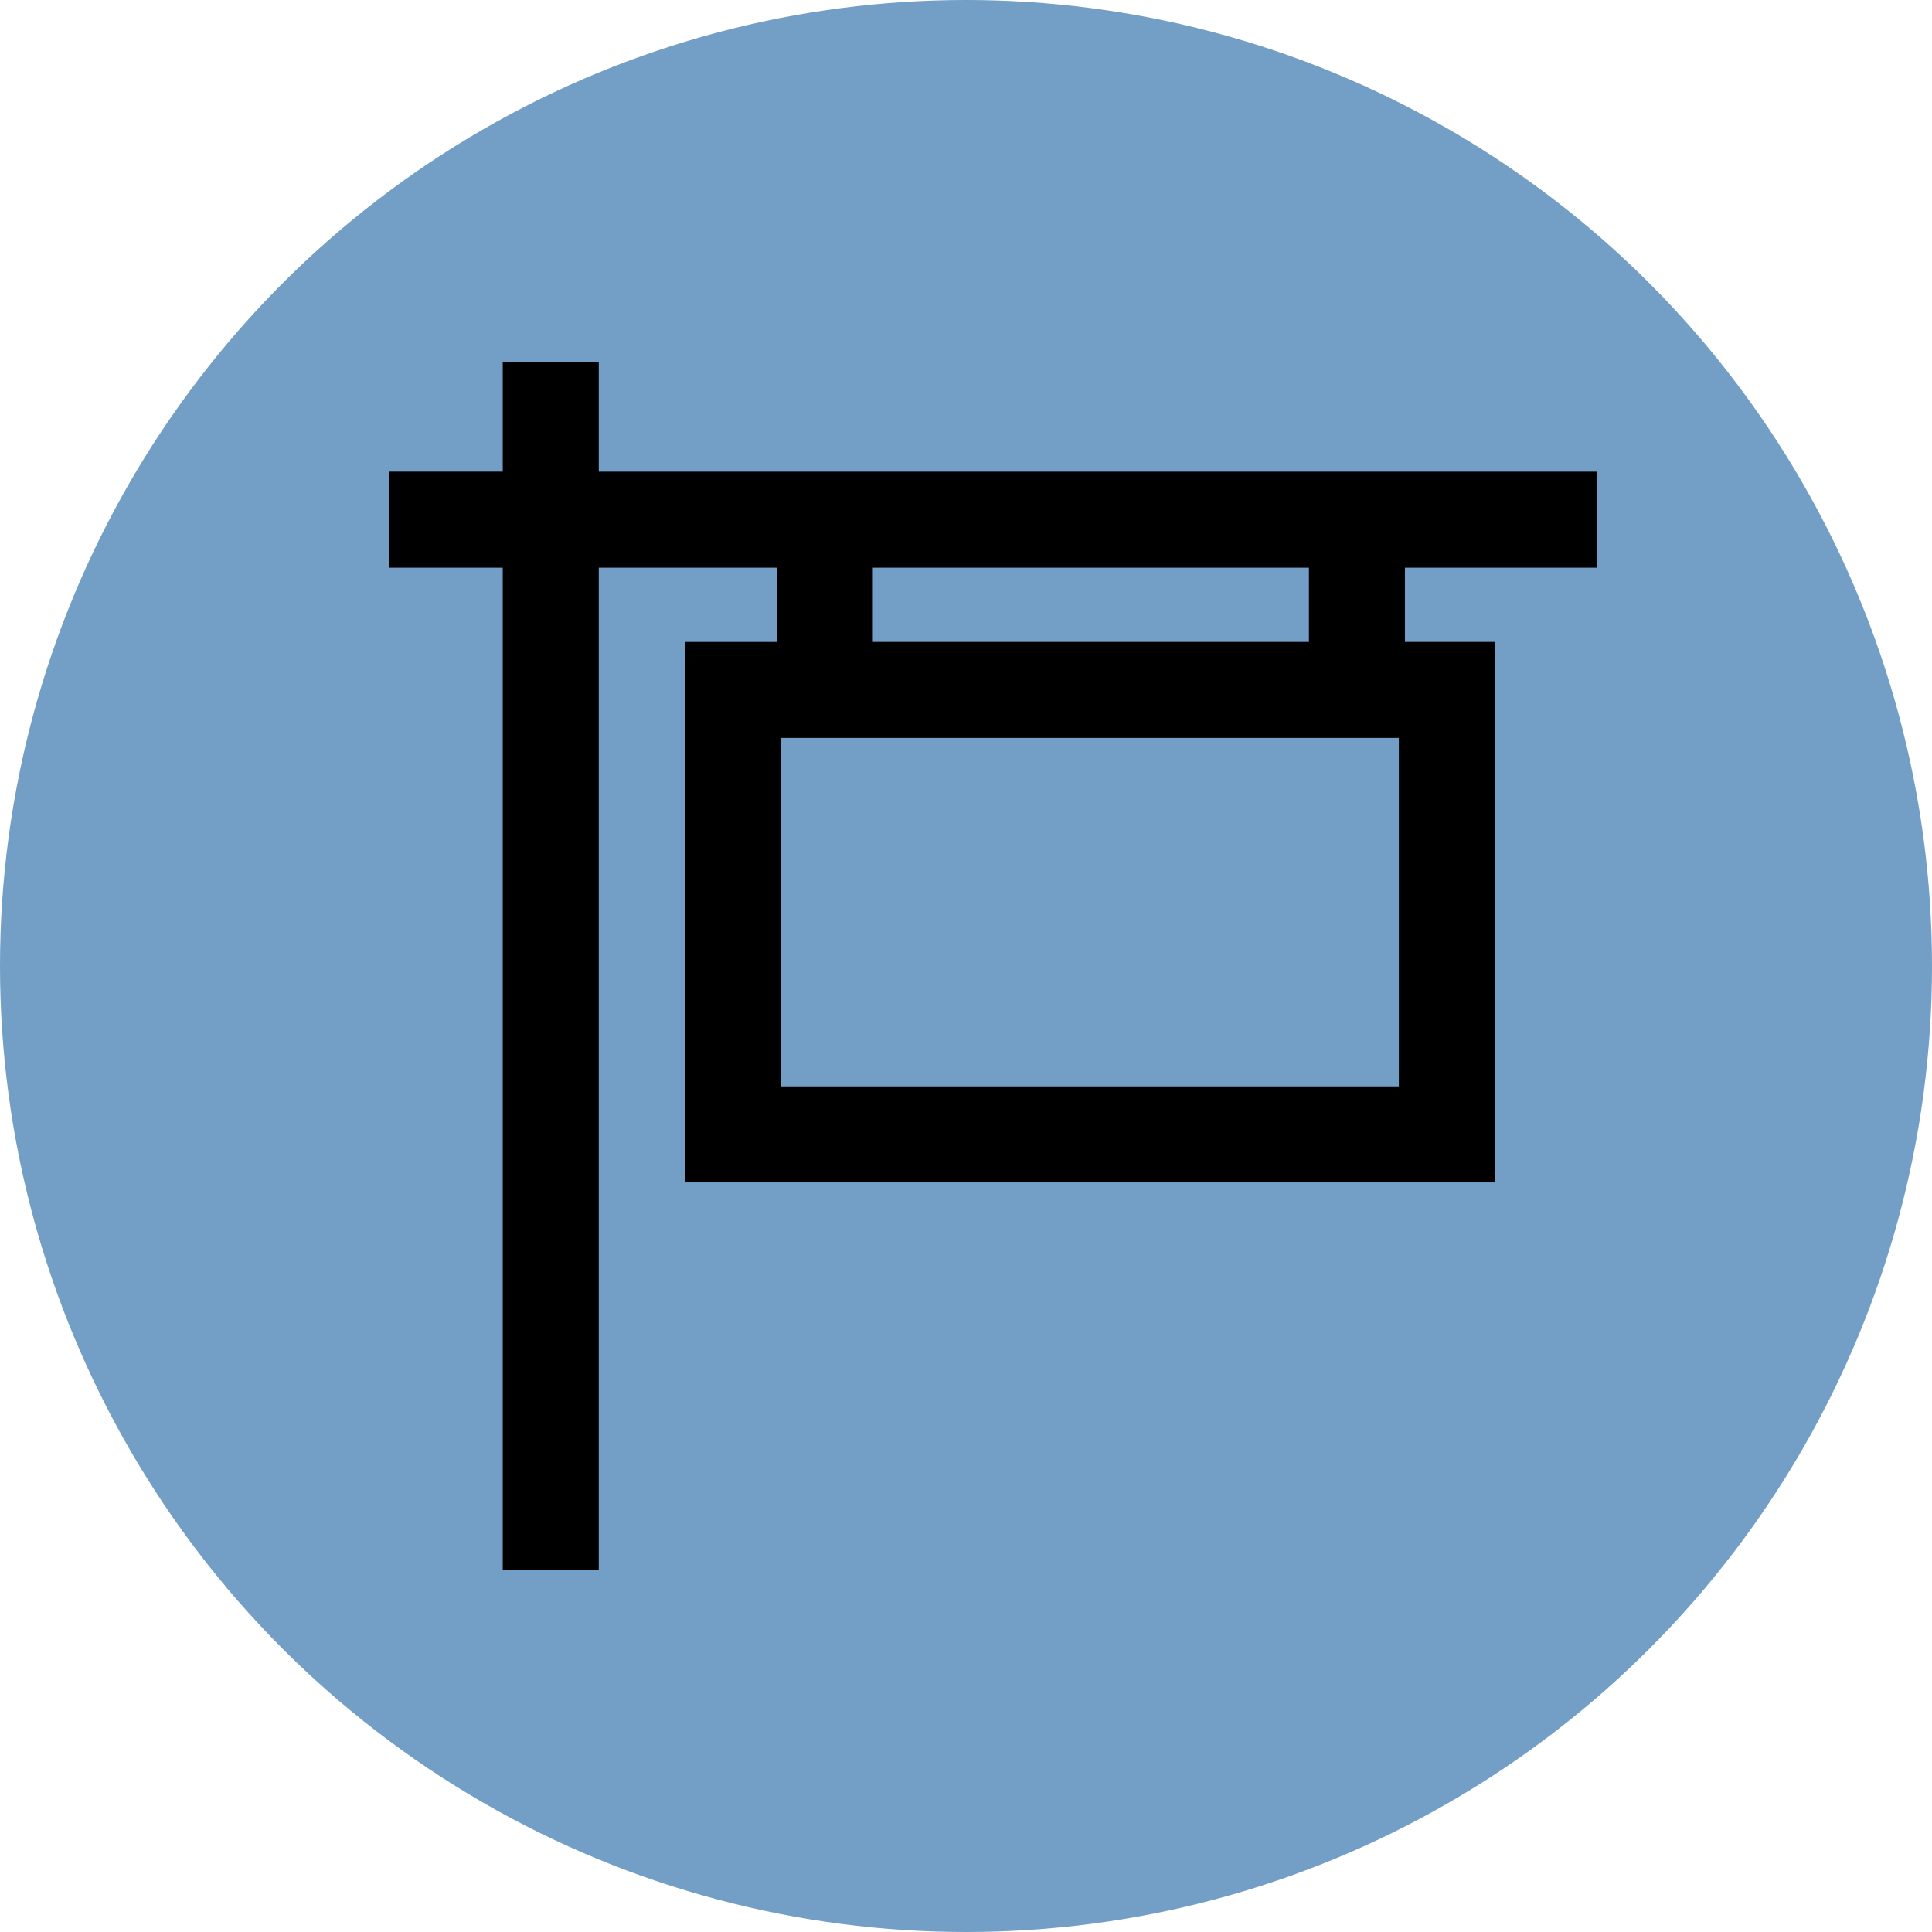 <svg xmlns="http://www.w3.org/2000/svg" width="72" height="72" viewBox="0 0 72 72">
  <g id="Group_2347" data-name="Group 2347" transform="translate(-363 -2792)">
    <circle id="Ellipse_58" data-name="Ellipse 58" cx="36" cy="36" r="36" transform="translate(363 2792)" fill="#739ec6"/>
    <g id="sale_584469" transform="translate(378 2806)">
      <g id="Group_2328" data-name="Group 2328">
        <g id="Group_2327" data-name="Group 2327">
          <path id="Path_1560" data-name="Path 1560" d="M44,6.656V4.078H6.814V0H4.236V4.077H0V6.656H4.236V44H6.814V6.656H14.45v3.768H11.035V29.565H40.209V10.423H36.858V6.656Zm-26.972,0H34.28v3.767H17.028ZM37.631,13V26.986H13.613V13Z" stroke="#000" stroke-width="1"/>
        </g>
      </g>
    </g>
  </g>
</svg>
